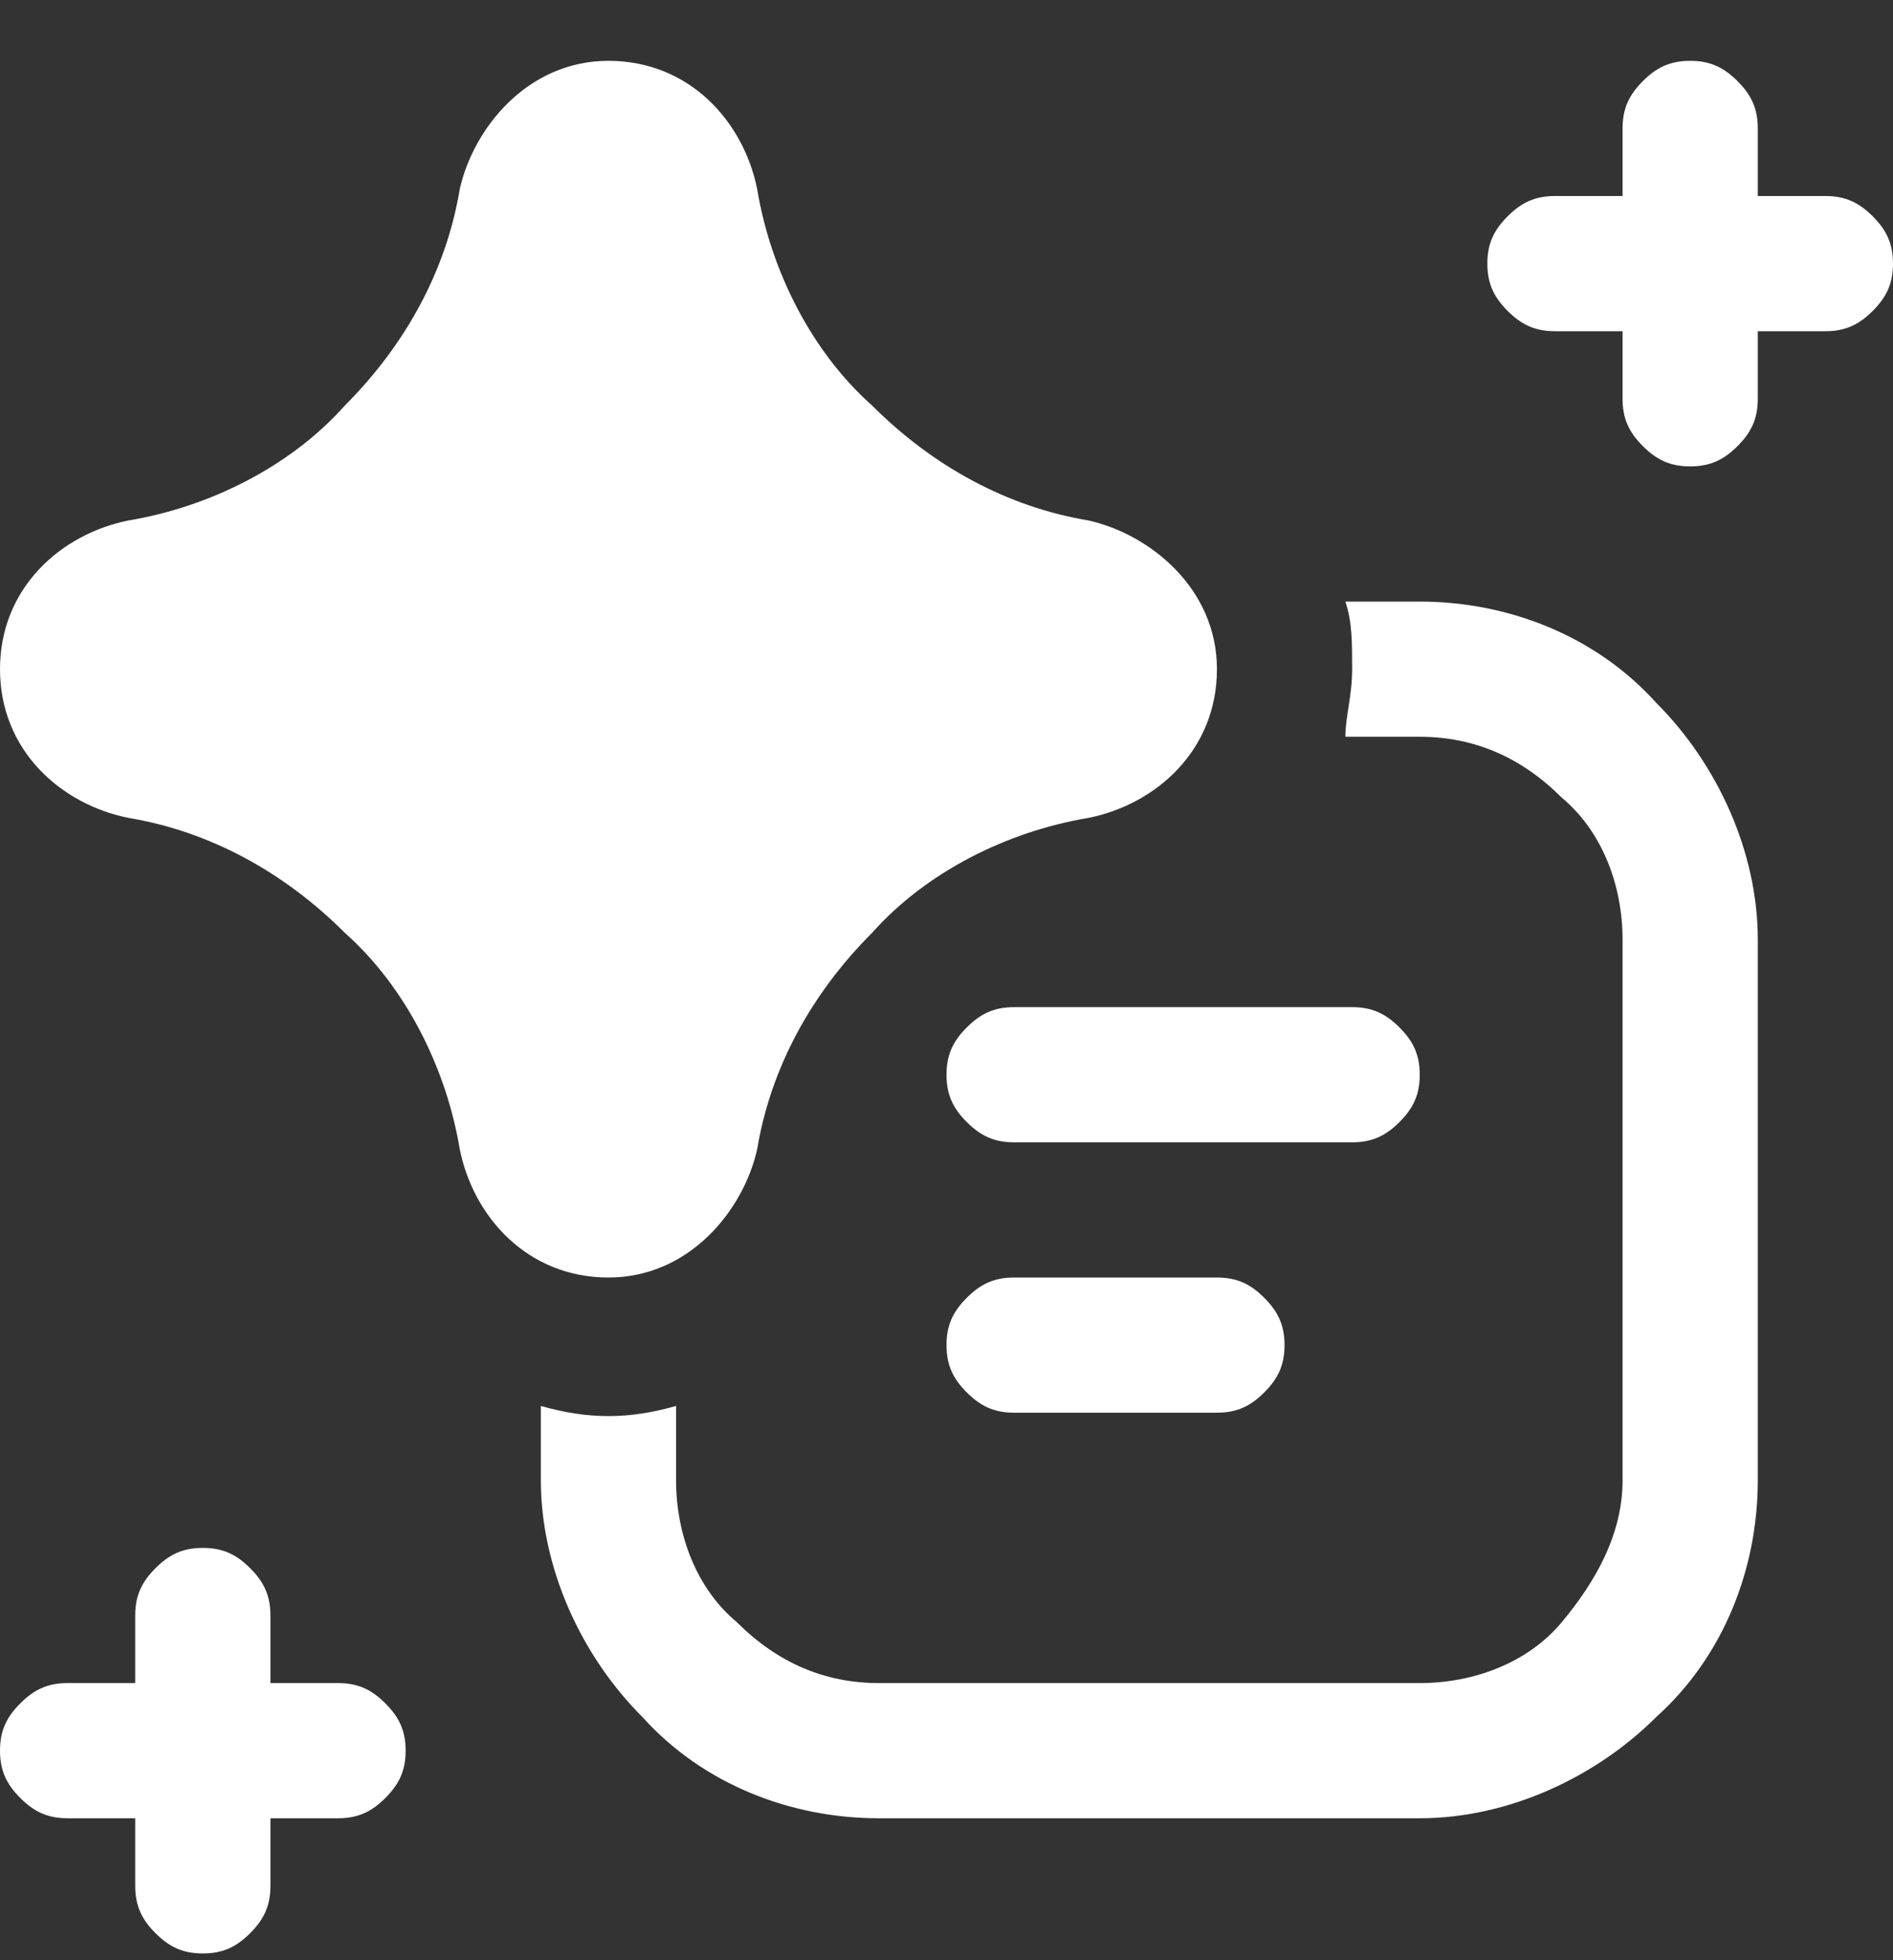 <?xml version="1.0" encoding="UTF-8"?>
<svg id="Layer_1" xmlns="http://www.w3.org/2000/svg" version="1.1" viewBox="0 0 28 29">
  <rect x="0" y="0" width="28" height="29" fill="#333333" stroke="none"/>
  <!-- Generator: Adobe Illustrator 30.0.0, SVG Export Plug-In . SVG Version: 2.1.1 Build 123)  -->
  <defs>
    <style>
      .st0 {
        fill: #fff;
      }
    </style>
  </defs>
  <path class="st0" d="M26,1.9c0-.3-.1-.5-.3-.7-.2-.2-.4-.3-.7-.3-.3,0-.5.1-.7.3-.2.2-.3.4-.3.7v1h-1c-.3,0-.5.1-.7.3-.2.2-.3.4-.3.7s.1.5.3.7.4.3.7.3h1v1c0,.3.1.5.3.7s.4.3.7.3.5-.1.7-.3.3-.4.3-.7v-1h1c.3,0,.5-.1.7-.3s.3-.4.3-.7-.1-.5-.3-.7c-.2-.2-.4-.3-.7-.3h-1v-1ZM6.8,2.8c.2-.9,1-1.9,2.2-1.9s2,.9,2.2,1.9c.2,1.2.8,2.4,1.7,3.2.9.9,2,1.5,3.2,1.7.9.2,1.9,1,1.9,2.2s-.9,2-1.9,2.2c-1.2.2-2.4.8-3.2,1.7-.9.9-1.5,2-1.7,3.2-.2.9-1,1.9-2.2,1.9s-2-.9-2.2-1.9c-.2-1.2-.8-2.4-1.7-3.2-.9-.9-2-1.5-3.2-1.7C.9,11.9,0,11.1,0,9.9c0-1.2.9-2,1.9-2.2,1.2-.2,2.4-.8,3.2-1.7.9-.9,1.5-2,1.7-3.2M20,9.9c0-.4,0-.7-.1-1h1.1c1.3,0,2.6.5,3.5,1.5.9.9,1.5,2.2,1.5,3.5v8c0,1.3-.5,2.6-1.5,3.5-.9.9-2.2,1.5-3.5,1.5h-8c-1.3,0-2.6-.5-3.5-1.5-.9-.9-1.5-2.2-1.5-3.5v-1.1c.7.2,1.3.2,2,0v1.1c0,.8.3,1.6.9,2.1.6.6,1.3.9,2.1.9h8c.8,0,1.6-.3,2.1-.9s.9-1.3.9-2.1v-8c0-.8-.3-1.6-.9-2.1-.6-.6-1.3-.9-2.1-.9h-1.1c0-.3.1-.6.1-1ZM14,15.9c0-.3.1-.5.3-.7.2-.2.4-.3.7-.3h5c.3,0,.5.1.7.3.2.2.3.4.3.7s-.1.5-.3.7c-.2.2-.4.3-.7.3h-5c-.3,0-.5-.1-.7-.3-.2-.2-.3-.4-.3-.7ZM15,18.9c-.3,0-.5.1-.7.3-.2.2-.3.4-.3.7s.1.5.3.7c.2.2.4.3.7.3h3c.3,0,.5-.1.7-.3.2-.2.3-.4.3-.7s-.1-.5-.3-.7c-.2-.2-.4-.3-.7-.3h-3ZM3,22.9c.3,0,.5.1.7.3.2.2.3.4.3.7v1h1c.3,0,.5.1.7.3.2.2.3.4.3.7s-.1.5-.3.7c-.2.2-.4.3-.7.3h-1v1c0,.3-.1.5-.3.7-.2.2-.4.3-.7.3s-.5-.1-.7-.3c-.2-.2-.3-.4-.3-.7v-1h-1c-.3,0-.5-.1-.7-.3C.1,26.4,0,26.2,0,25.9s.1-.5.3-.7c.2-.2.4-.3.7-.3h1v-1c0-.3.1-.5.3-.7.2-.2.4-.3.7-.3Z"/>
</svg>